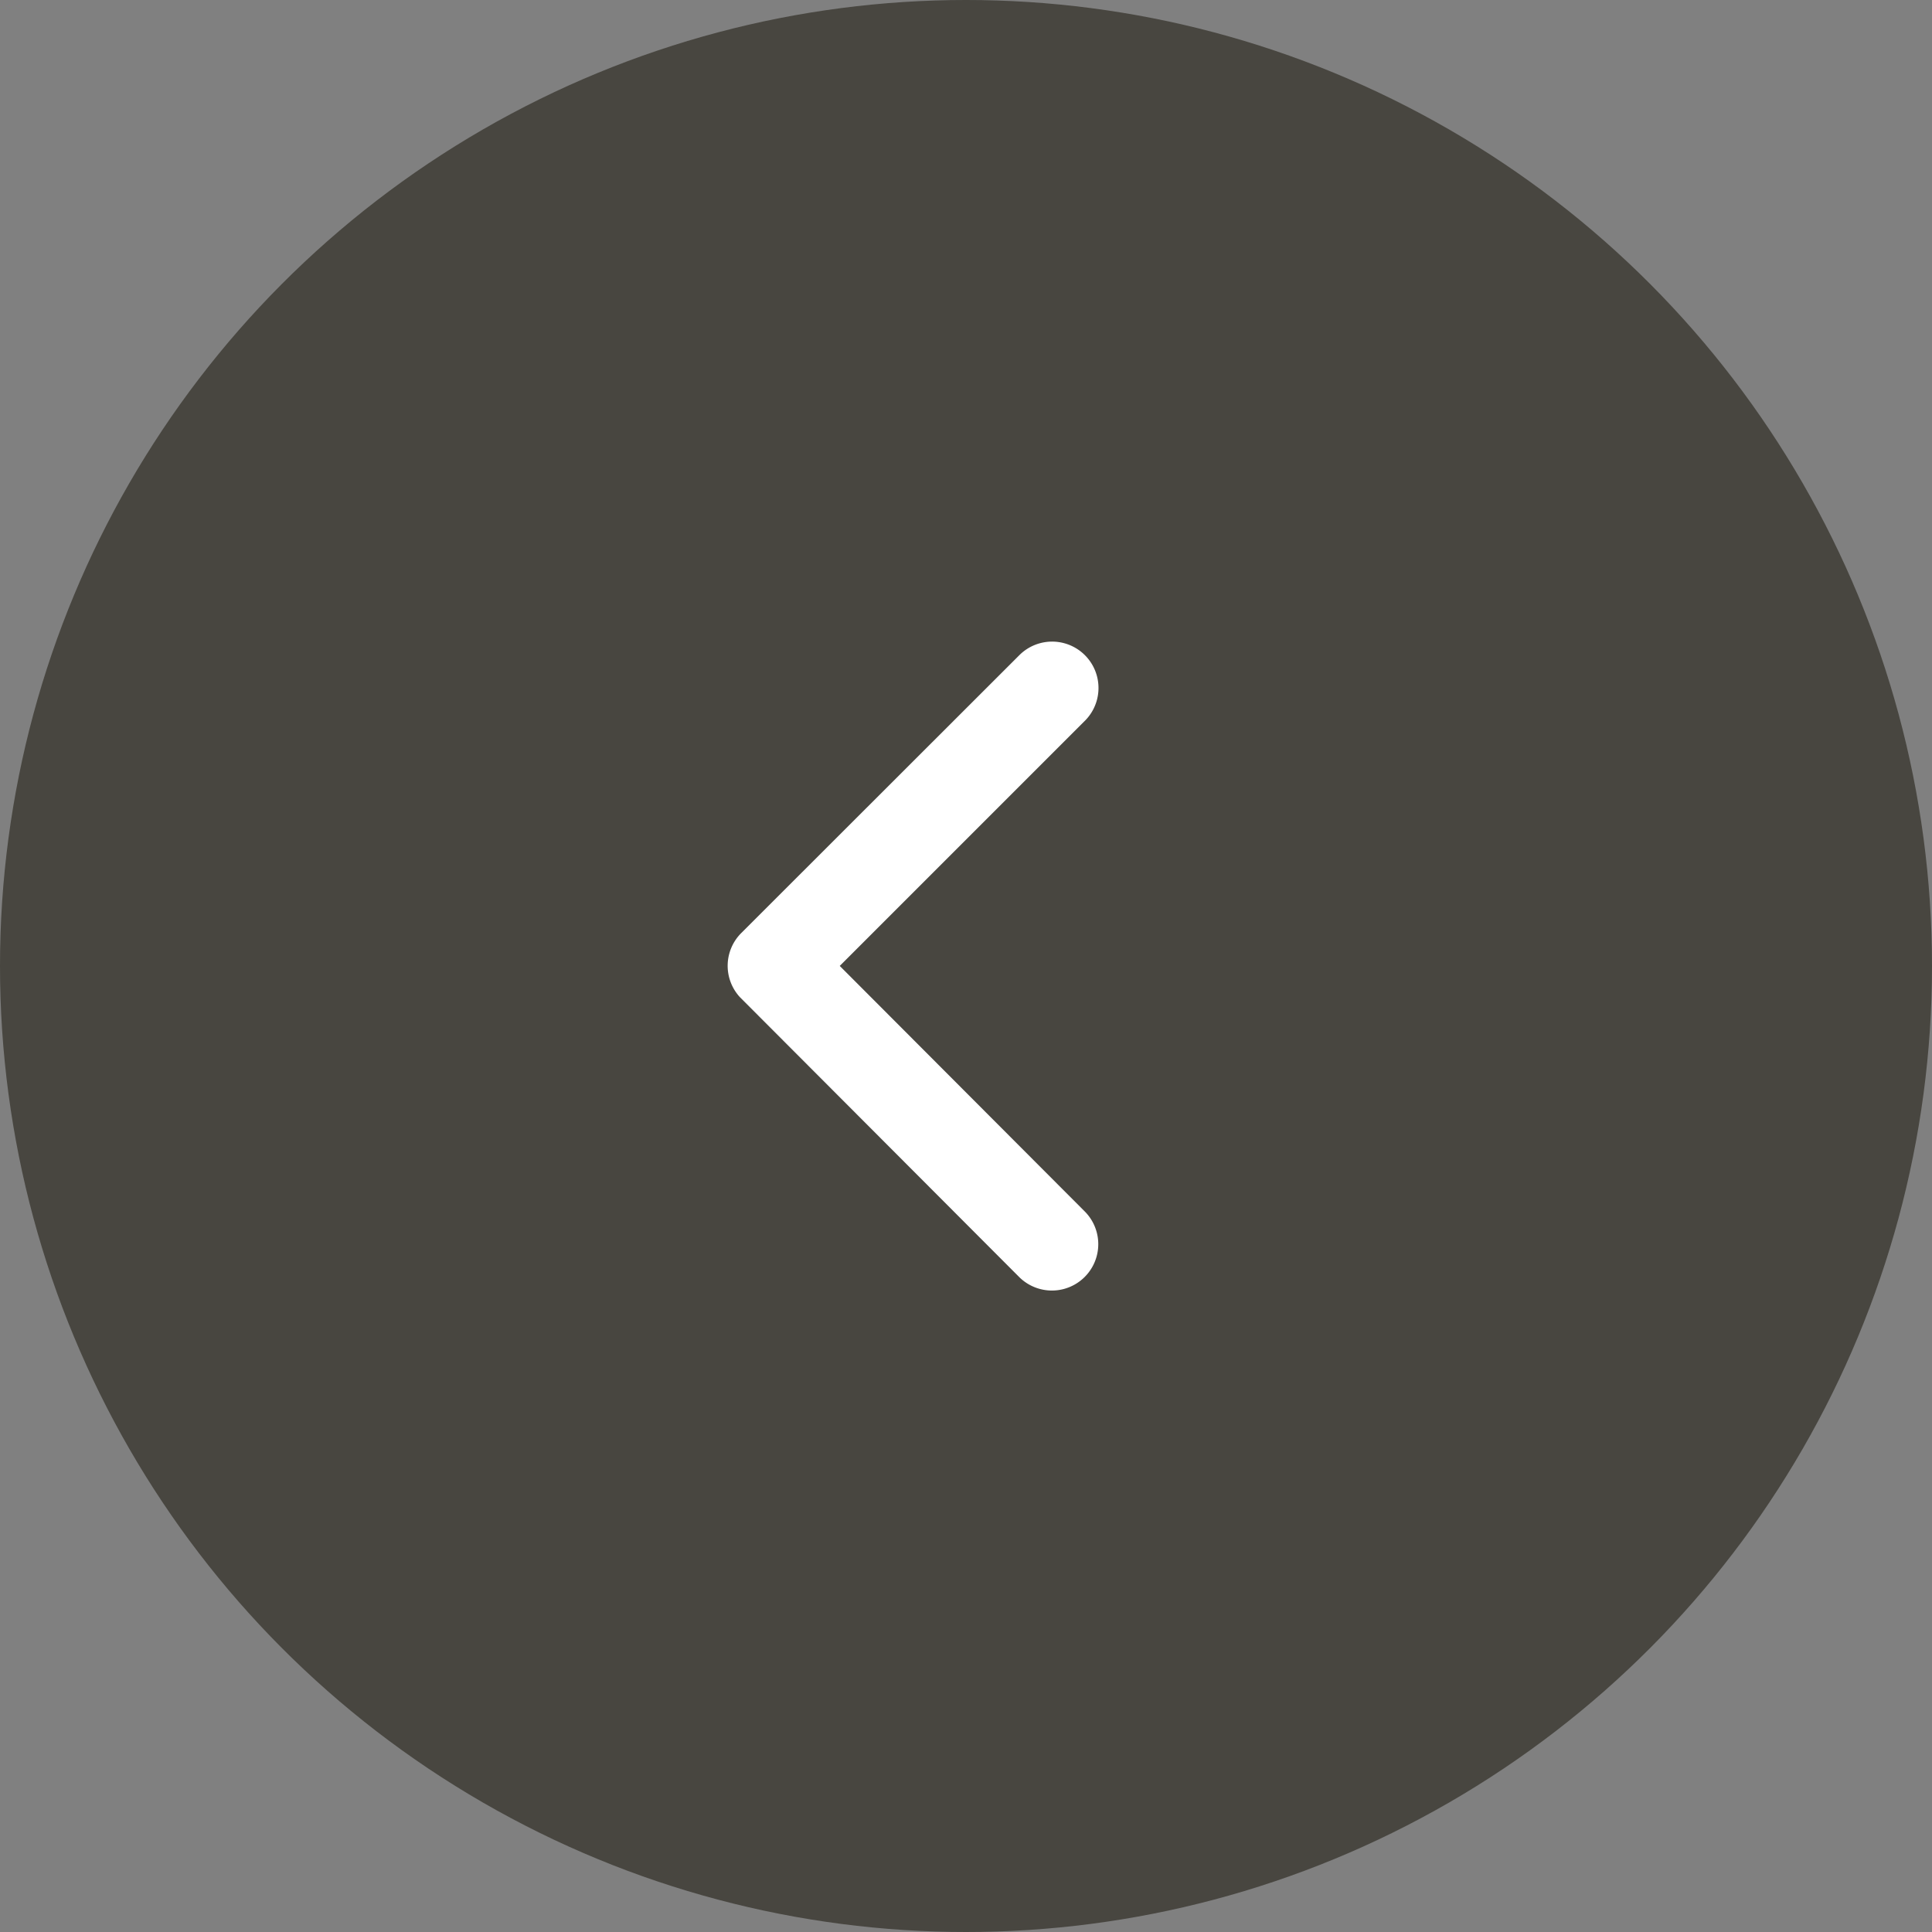 <svg xmlns="http://www.w3.org/2000/svg" width="26" height="26" viewBox="0 0 26 26">
  <rect x="0" y="0" width="26" height="26" fill="#808080" stroke="none"/>
  <g id="グループ_5267" data-name="グループ 5267" transform="translate(-5.439 -3089.439)">
    <circle id="楕円形_9" data-name="楕円形 9" cx="13" cy="13" r="13" transform="translate(5.439 3089.439)" fill="#100d00" opacity="0.501"/>
    <path id="Icon_ionic-ios-arrow-back" data-name="Icon ionic-ios-arrow-back" d="M12.755,10.558l3.3-3.3a.624.624,0,1,0-.884-.881l-3.743,3.74a.623.623,0,0,0-.018.86l3.758,3.766a.624.624,0,0,0,.884-.881Z" transform="translate(3.985 3091.88)" fill="#fff"/>
  </g>
</svg>
